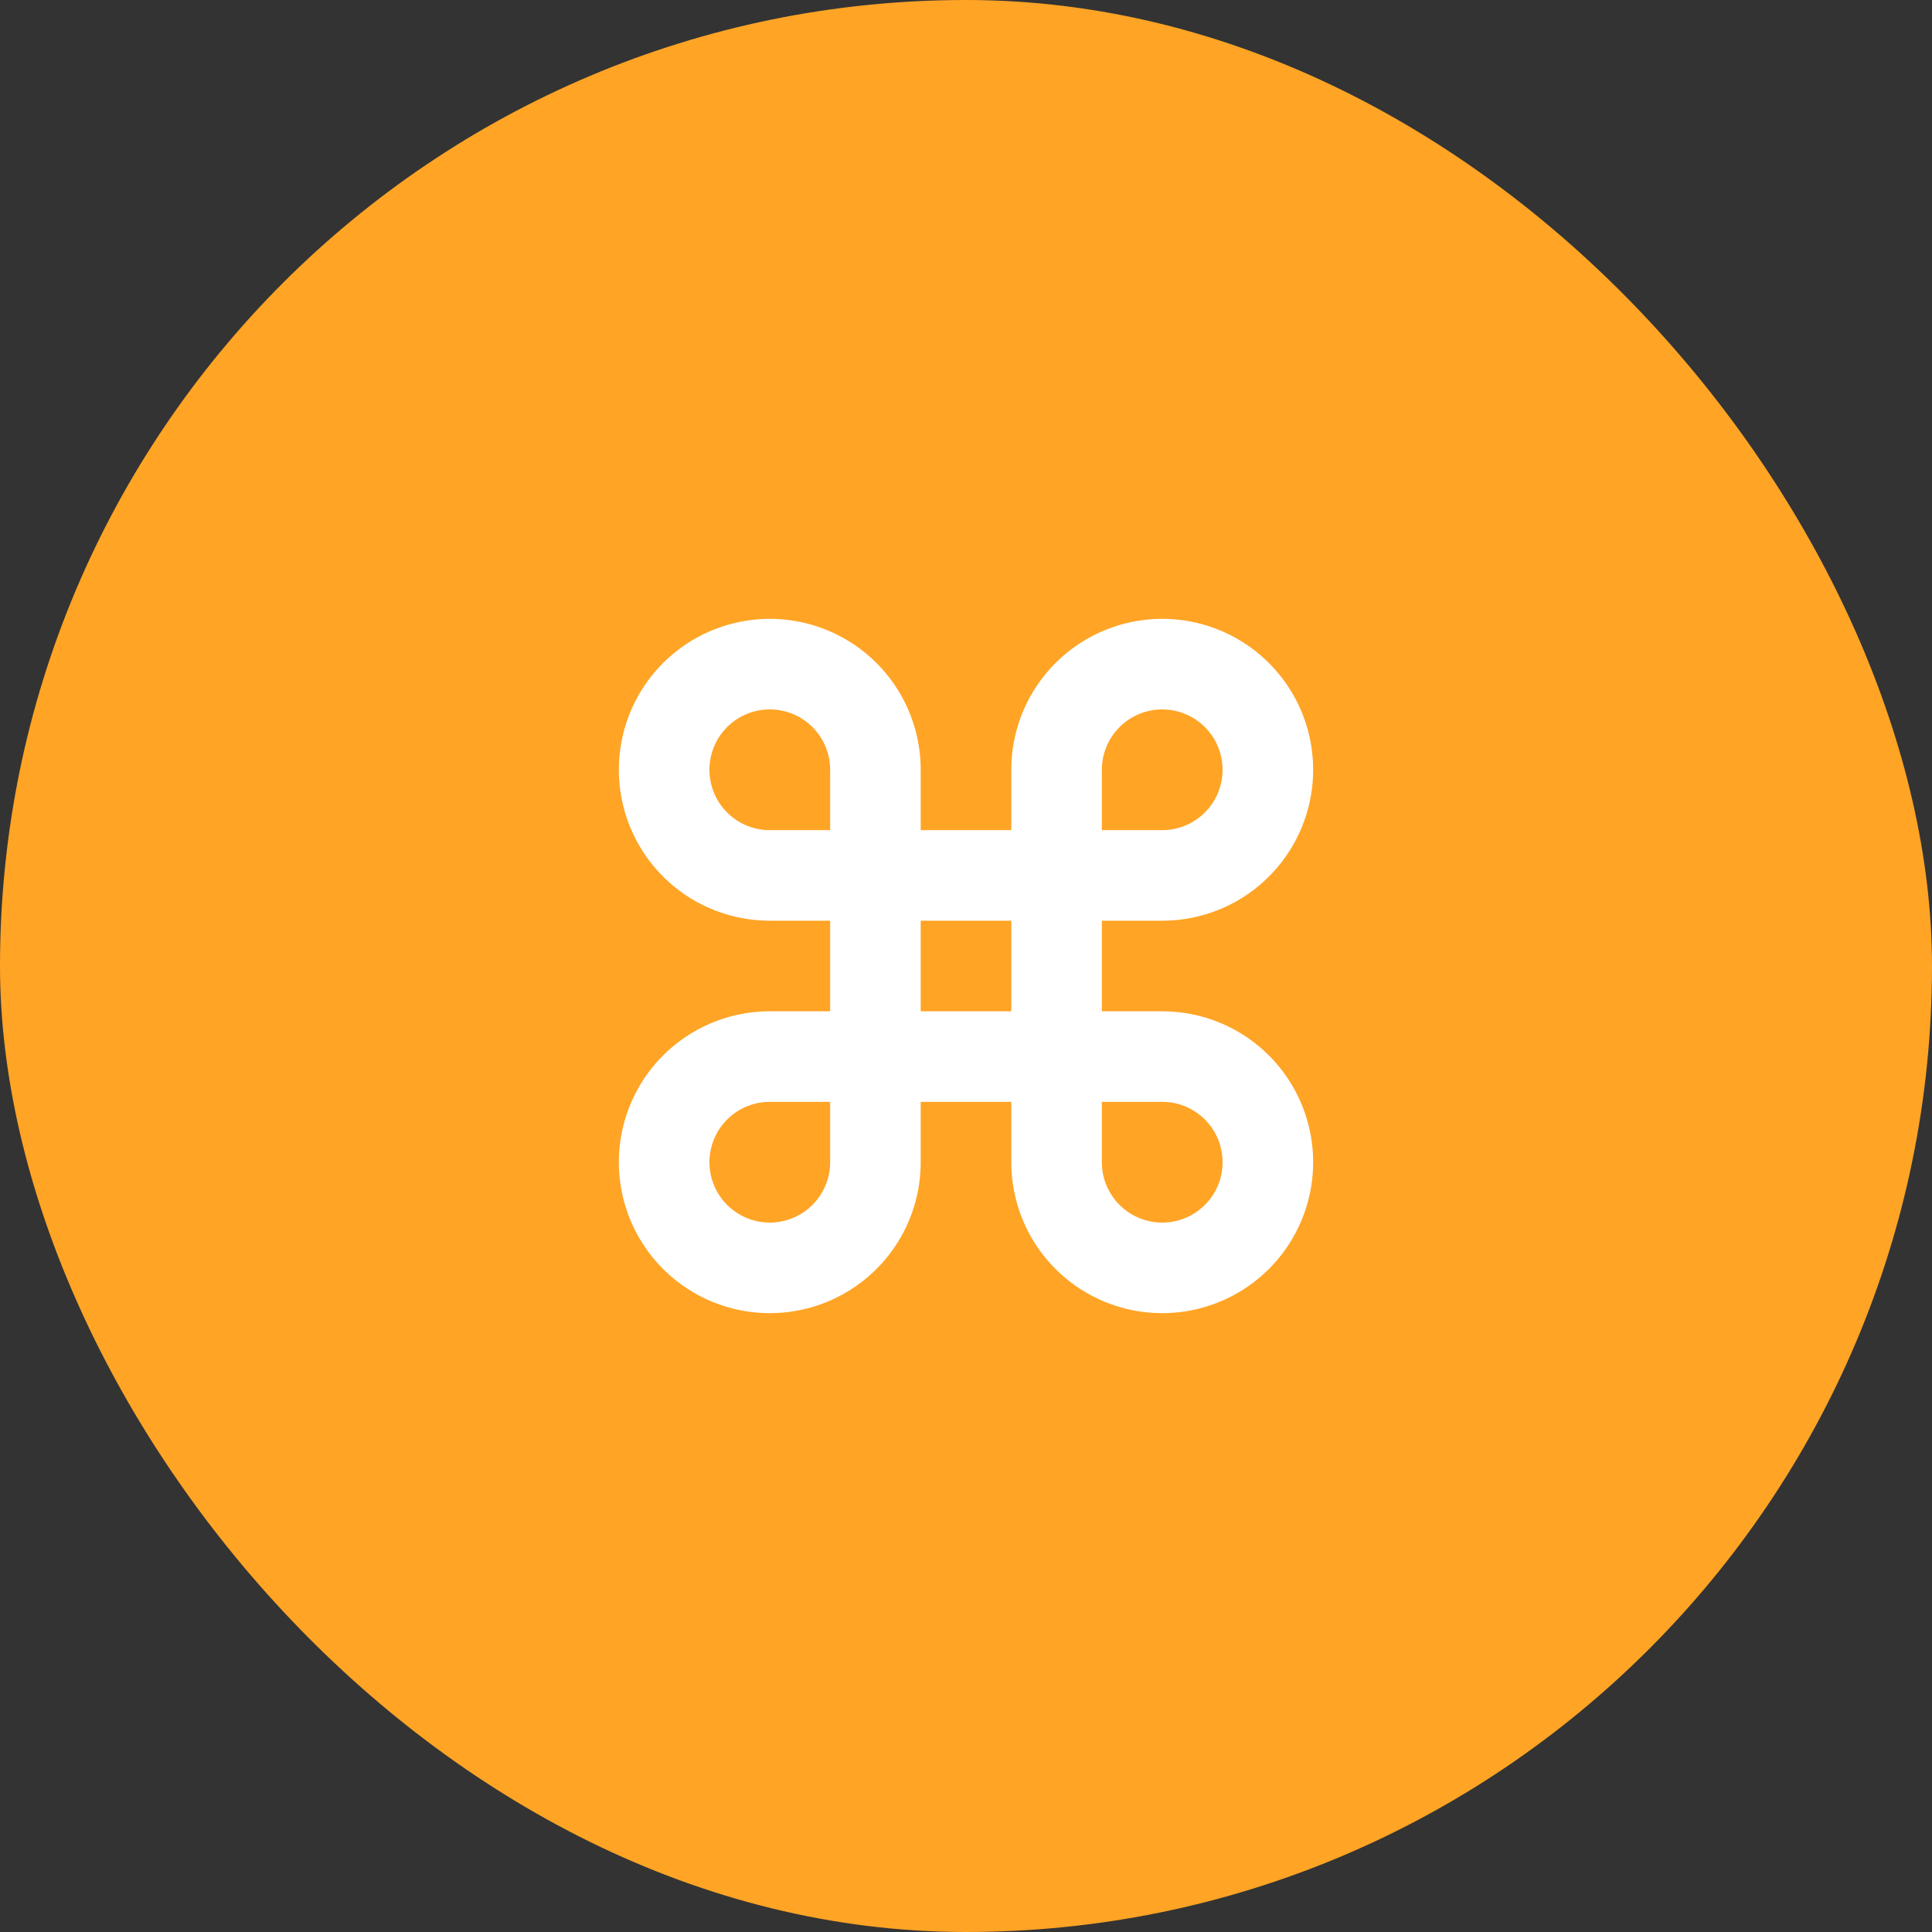 <svg width="70" height="70" viewBox="0 0 70 70" fill="none" xmlns="http://www.w3.org/2000/svg">
<rect x="0" y="0" width="70" height="70" fill="#333333" stroke="none"/>
<rect width="70" height="70" rx="35" fill="#FFA425"/>
<path d="M42.109 36.641H39.922V33.359H42.109C43.191 33.359 44.248 33.039 45.148 32.438C46.047 31.837 46.748 30.983 47.162 29.983C47.576 28.984 47.684 27.885 47.473 26.824C47.262 25.763 46.741 24.788 45.976 24.024C45.212 23.259 44.237 22.738 43.176 22.527C42.115 22.316 41.016 22.424 40.017 22.838C39.017 23.252 38.163 23.953 37.562 24.852C36.961 25.752 36.641 26.809 36.641 27.891V30.078H33.359V27.891C33.359 26.809 33.039 25.752 32.438 24.852C31.837 23.953 30.983 23.252 29.983 22.838C28.984 22.424 27.885 22.316 26.824 22.527C25.763 22.738 24.788 23.259 24.024 24.024C23.259 24.788 22.738 25.763 22.527 26.824C22.316 27.885 22.424 28.984 22.838 29.983C23.252 30.983 23.953 31.837 24.852 32.438C25.752 33.039 26.809 33.359 27.891 33.359H30.078V36.641H27.891C26.809 36.641 25.752 36.961 24.852 37.562C23.953 38.163 23.252 39.017 22.838 40.017C22.424 41.016 22.316 42.115 22.527 43.176C22.738 44.237 23.259 45.212 24.024 45.976C24.788 46.741 25.763 47.262 26.824 47.473C27.885 47.684 28.984 47.576 29.983 47.162C30.983 46.748 31.837 46.047 32.438 45.148C33.039 44.248 33.359 43.191 33.359 42.109V39.922H36.641V42.109C36.641 43.191 36.961 44.248 37.562 45.148C38.163 46.047 39.017 46.748 40.017 47.162C41.016 47.576 42.115 47.684 43.176 47.473C44.237 47.262 45.212 46.741 45.976 45.976C46.741 45.212 47.262 44.237 47.473 43.176C47.684 42.115 47.576 41.016 47.162 40.017C46.748 39.017 46.047 38.163 45.148 37.562C44.248 36.961 43.191 36.641 42.109 36.641ZM39.922 27.891C39.922 27.458 40.05 27.035 40.291 26.675C40.531 26.316 40.873 26.035 41.272 25.87C41.672 25.704 42.112 25.661 42.536 25.745C42.961 25.83 43.35 26.038 43.656 26.344C43.962 26.65 44.17 27.04 44.255 27.464C44.339 27.888 44.296 28.328 44.13 28.728C43.965 29.128 43.684 29.469 43.325 29.709C42.965 29.95 42.542 30.078 42.109 30.078H39.922V27.891ZM25.703 27.891C25.703 27.311 25.934 26.754 26.344 26.344C26.754 25.934 27.311 25.703 27.891 25.703C28.471 25.703 29.027 25.934 29.437 26.344C29.848 26.754 30.078 27.311 30.078 27.891V30.078H27.891C27.311 30.078 26.754 29.848 26.344 29.437C25.934 29.027 25.703 28.471 25.703 27.891ZM30.078 42.109C30.078 42.542 29.95 42.965 29.709 43.325C29.469 43.684 29.128 43.965 28.728 44.13C28.328 44.296 27.888 44.339 27.464 44.255C27.04 44.17 26.65 43.962 26.344 43.656C26.038 43.35 25.83 42.961 25.745 42.536C25.661 42.112 25.704 41.672 25.87 41.272C26.035 40.873 26.316 40.531 26.675 40.291C27.035 40.05 27.458 39.922 27.891 39.922H30.078V42.109ZM33.359 33.359H36.641V36.641H33.359V33.359ZM42.109 44.297C41.529 44.297 40.973 44.066 40.563 43.656C40.152 43.246 39.922 42.69 39.922 42.109V39.922H42.109C42.69 39.922 43.246 40.152 43.656 40.563C44.066 40.973 44.297 41.529 44.297 42.109C44.297 42.69 44.066 43.246 43.656 43.656C43.246 44.066 42.69 44.297 42.109 44.297Z" fill="white"/>
</svg>
